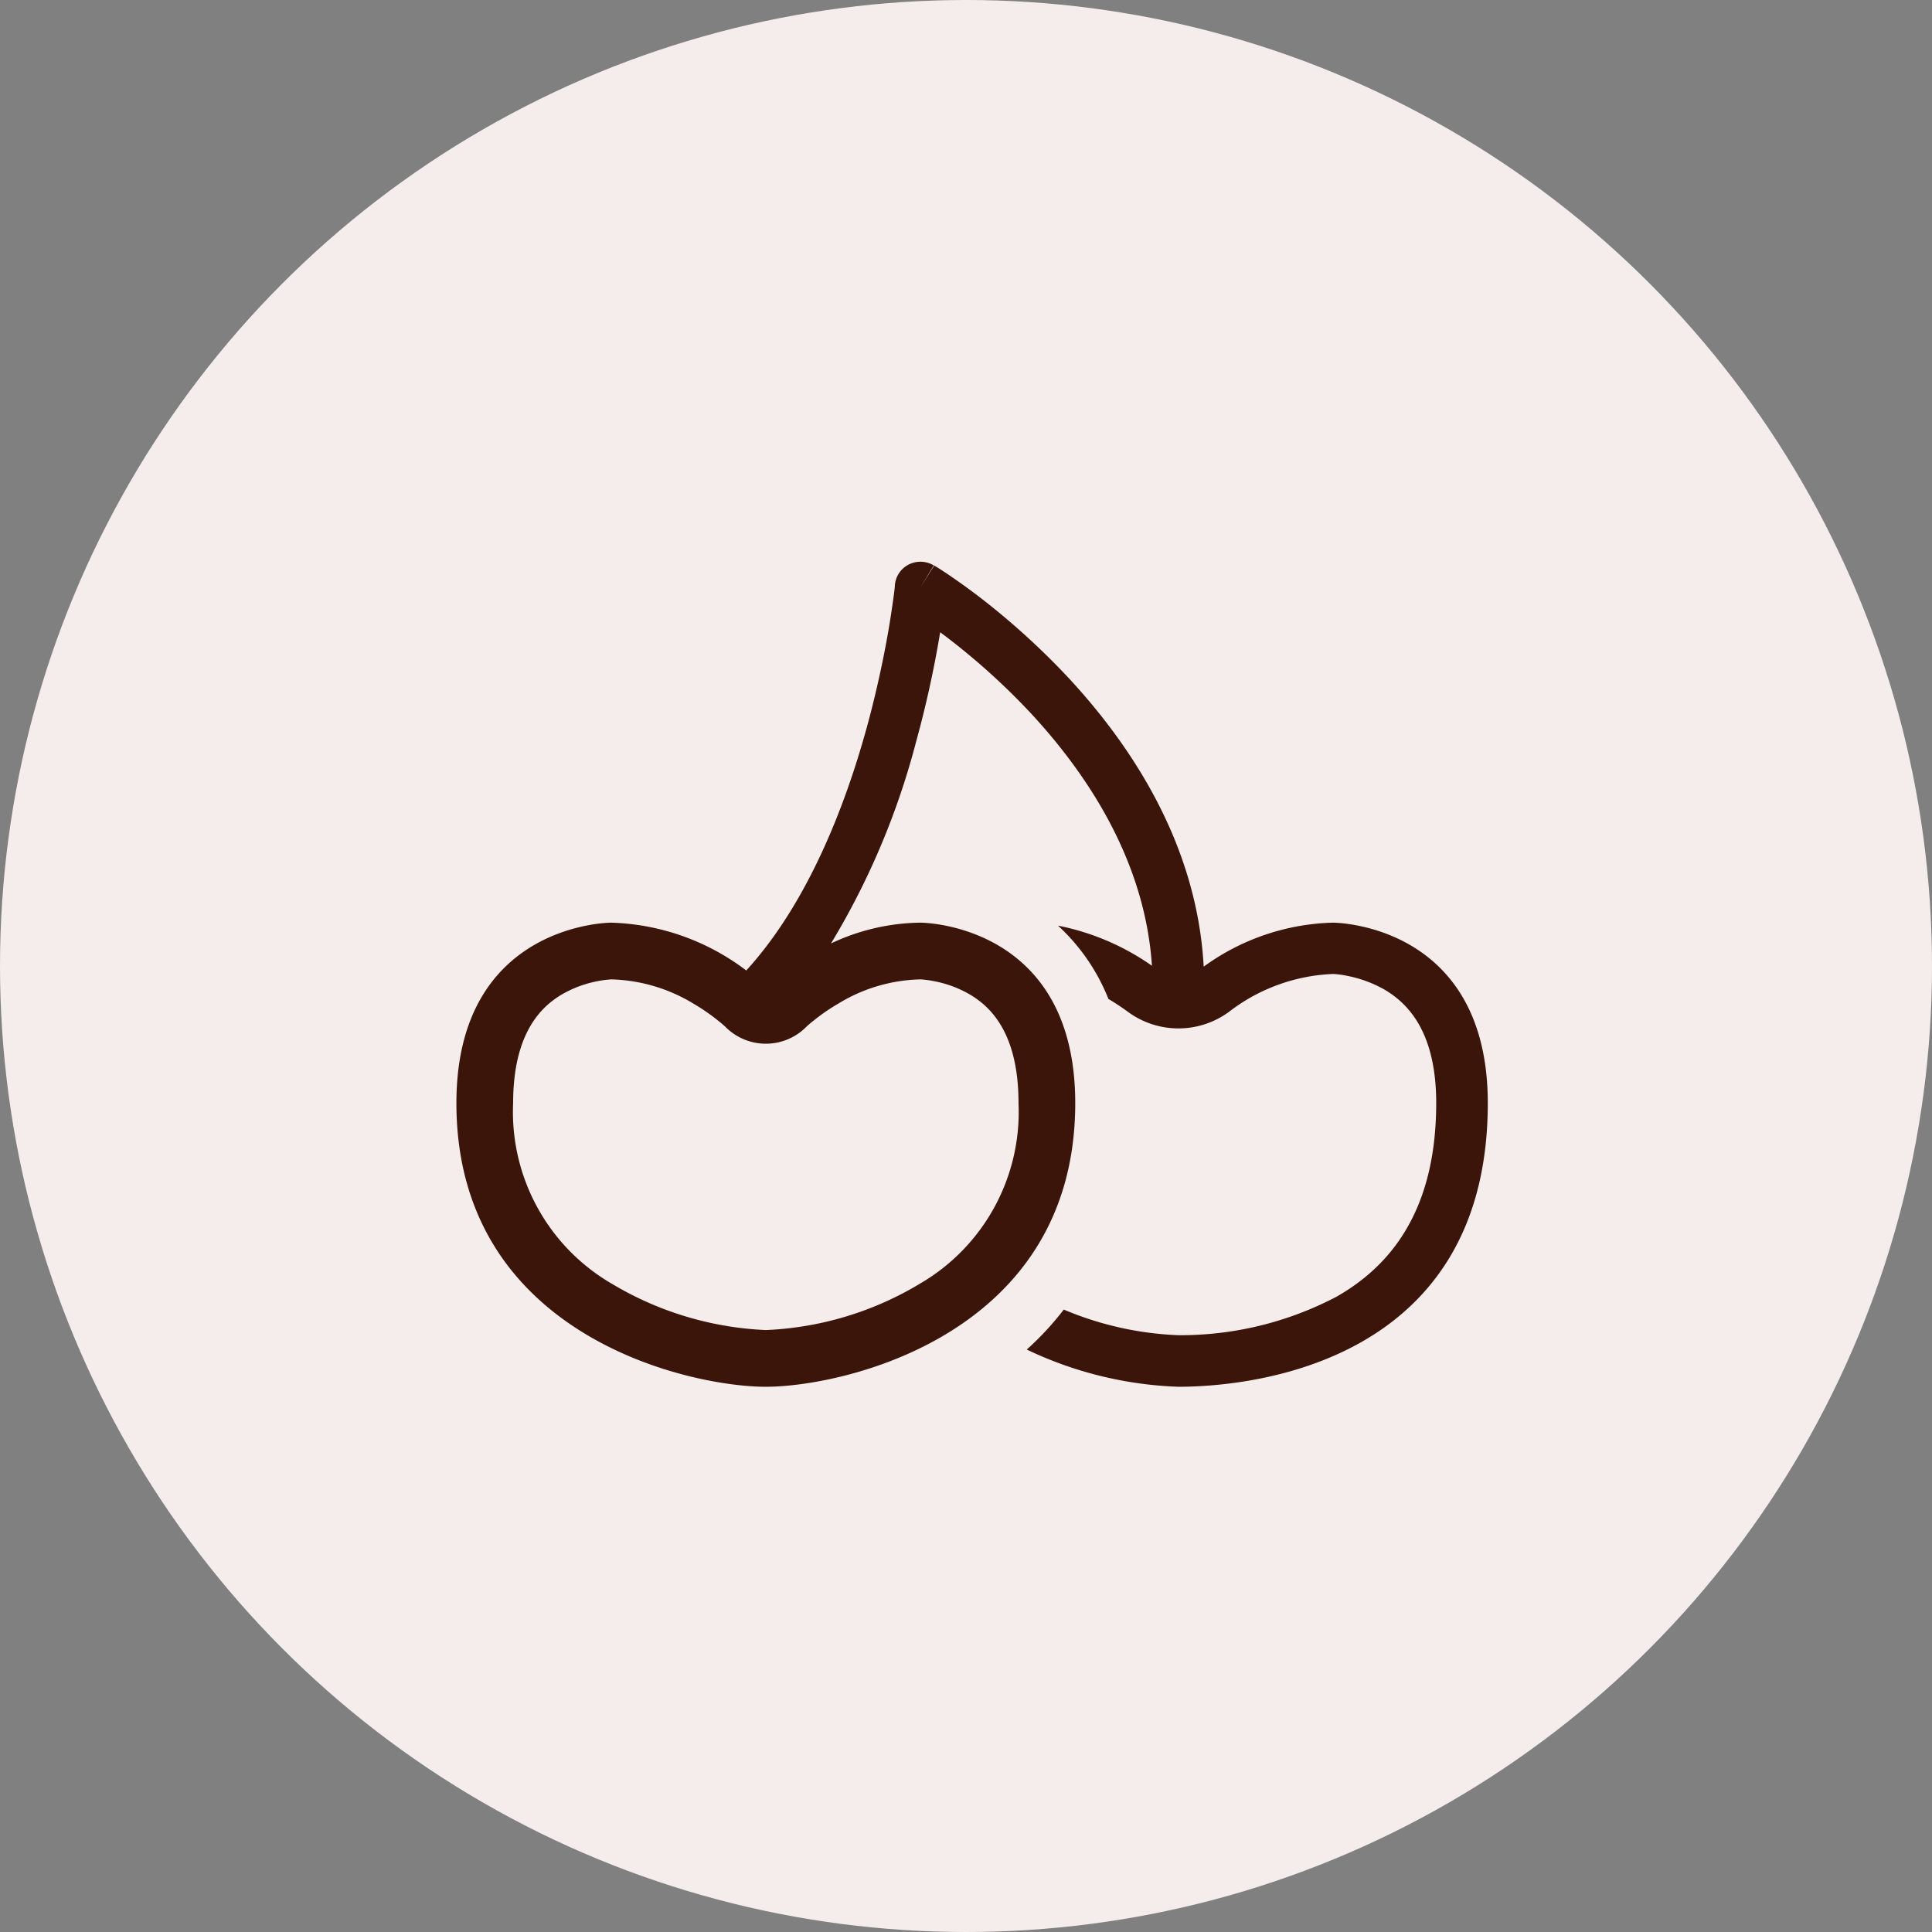 <svg xmlns="http://www.w3.org/2000/svg" width="110.06" height="110.06" viewBox="0 0 110.06 110.06">
  <rect x="0" y="0" width="110.06" height="110.06" fill="#808080" stroke="none"/>
  <g id="Group_28" data-name="Group 28" transform="translate(-155 -176)">
    <circle id="Ellipse_1" data-name="Ellipse 1" cx="55.03" cy="55.03" r="55.03" transform="translate(155 176)" fill="#f4edeb"/>
    <path id="cherries-light" d="M26.439,1.5,27.192.246A1.486,1.486,0,0,0,25.779.191a1.453,1.453,0,0,0-.8,1.166h0v.037l-.009.11c-.009.1-.028.257-.055.459-.055.4-.138.991-.257,1.717-.248,1.469-.652,3.507-1.276,5.784-1.267,4.609-3.4,10.034-6.83,13.816a.161.161,0,0,0-.037.046,13.349,13.349,0,0,0-7.7-2.727S0,20.6,0,30.881C0,44.1,13.22,47.038,17.626,47.038S35.253,44.1,35.253,30.881c0-10.282-8.813-10.282-8.813-10.282a12.191,12.191,0,0,0-5.1,1.184A43.3,43.3,0,0,0,26.2,10.244a60.593,60.593,0,0,0,1.34-6.077l.018-.11c.092.064.184.138.285.211A38.716,38.716,0,0,1,32.71,8.655c3.323,3.58,6.518,8.492,6.913,14.4a14,14,0,0,0-5.352-2.286,11.381,11.381,0,0,1,2.873,4.177,12.973,12.973,0,0,1,1.111.734,4.862,4.862,0,0,0,5.756,0,10.358,10.358,0,0,1,5.912-2.157h.009a1.083,1.083,0,0,1,.147.009,4.653,4.653,0,0,1,.679.1,6.983,6.983,0,0,1,2.111.78c1.294.762,2.947,2.359,2.947,6.463,0,6.243-2.7,9.336-5.683,11.035A19.115,19.115,0,0,1,41.128,44.1a18.564,18.564,0,0,1-6.527-1.46,16.674,16.674,0,0,1-2.111,2.277,21.752,21.752,0,0,0,8.639,2.121c4.407,0,17.626-1.469,17.626-16.157,0-10.282-8.813-10.282-8.813-10.282a13.061,13.061,0,0,0-7.372,2.506c-.376-6.968-4.113-12.586-7.7-16.451a42.2,42.2,0,0,0-5.233-4.728C28.918,1.384,28.321.971,27.9.687c-.211-.138-.376-.248-.5-.321a1.347,1.347,0,0,0-.138-.083L27.229.255,27.22.246h0ZM26.412,23.83h0a1.051,1.051,0,0,1,.138.009,5.616,5.616,0,0,1,.652.092,6.442,6.442,0,0,1,2.02.744c1.2.7,2.8,2.2,2.8,6.206a11.317,11.317,0,0,1-5.628,10.291,18.507,18.507,0,0,1-8.767,2.635,18.615,18.615,0,0,1-8.767-2.635A11.317,11.317,0,0,1,3.231,30.881c0-4,1.607-5.508,2.8-6.206a6.442,6.442,0,0,1,2.02-.744A5.362,5.362,0,0,1,8.7,23.84a1.051,1.051,0,0,1,.138-.009h0a9.462,9.462,0,0,1,4.673,1.386,11.53,11.53,0,0,1,1.432.991c.165.129.275.23.349.294a.4.4,0,0,1,.064.064h0a3.242,3.242,0,0,0,4.544,0h0l.064-.064c.073-.064.184-.165.349-.294a11.131,11.131,0,0,1,1.432-.991,9.34,9.34,0,0,1,4.673-1.386Z" transform="translate(181 207.962)" fill="#3c150a"/>
  </g>
</svg>
